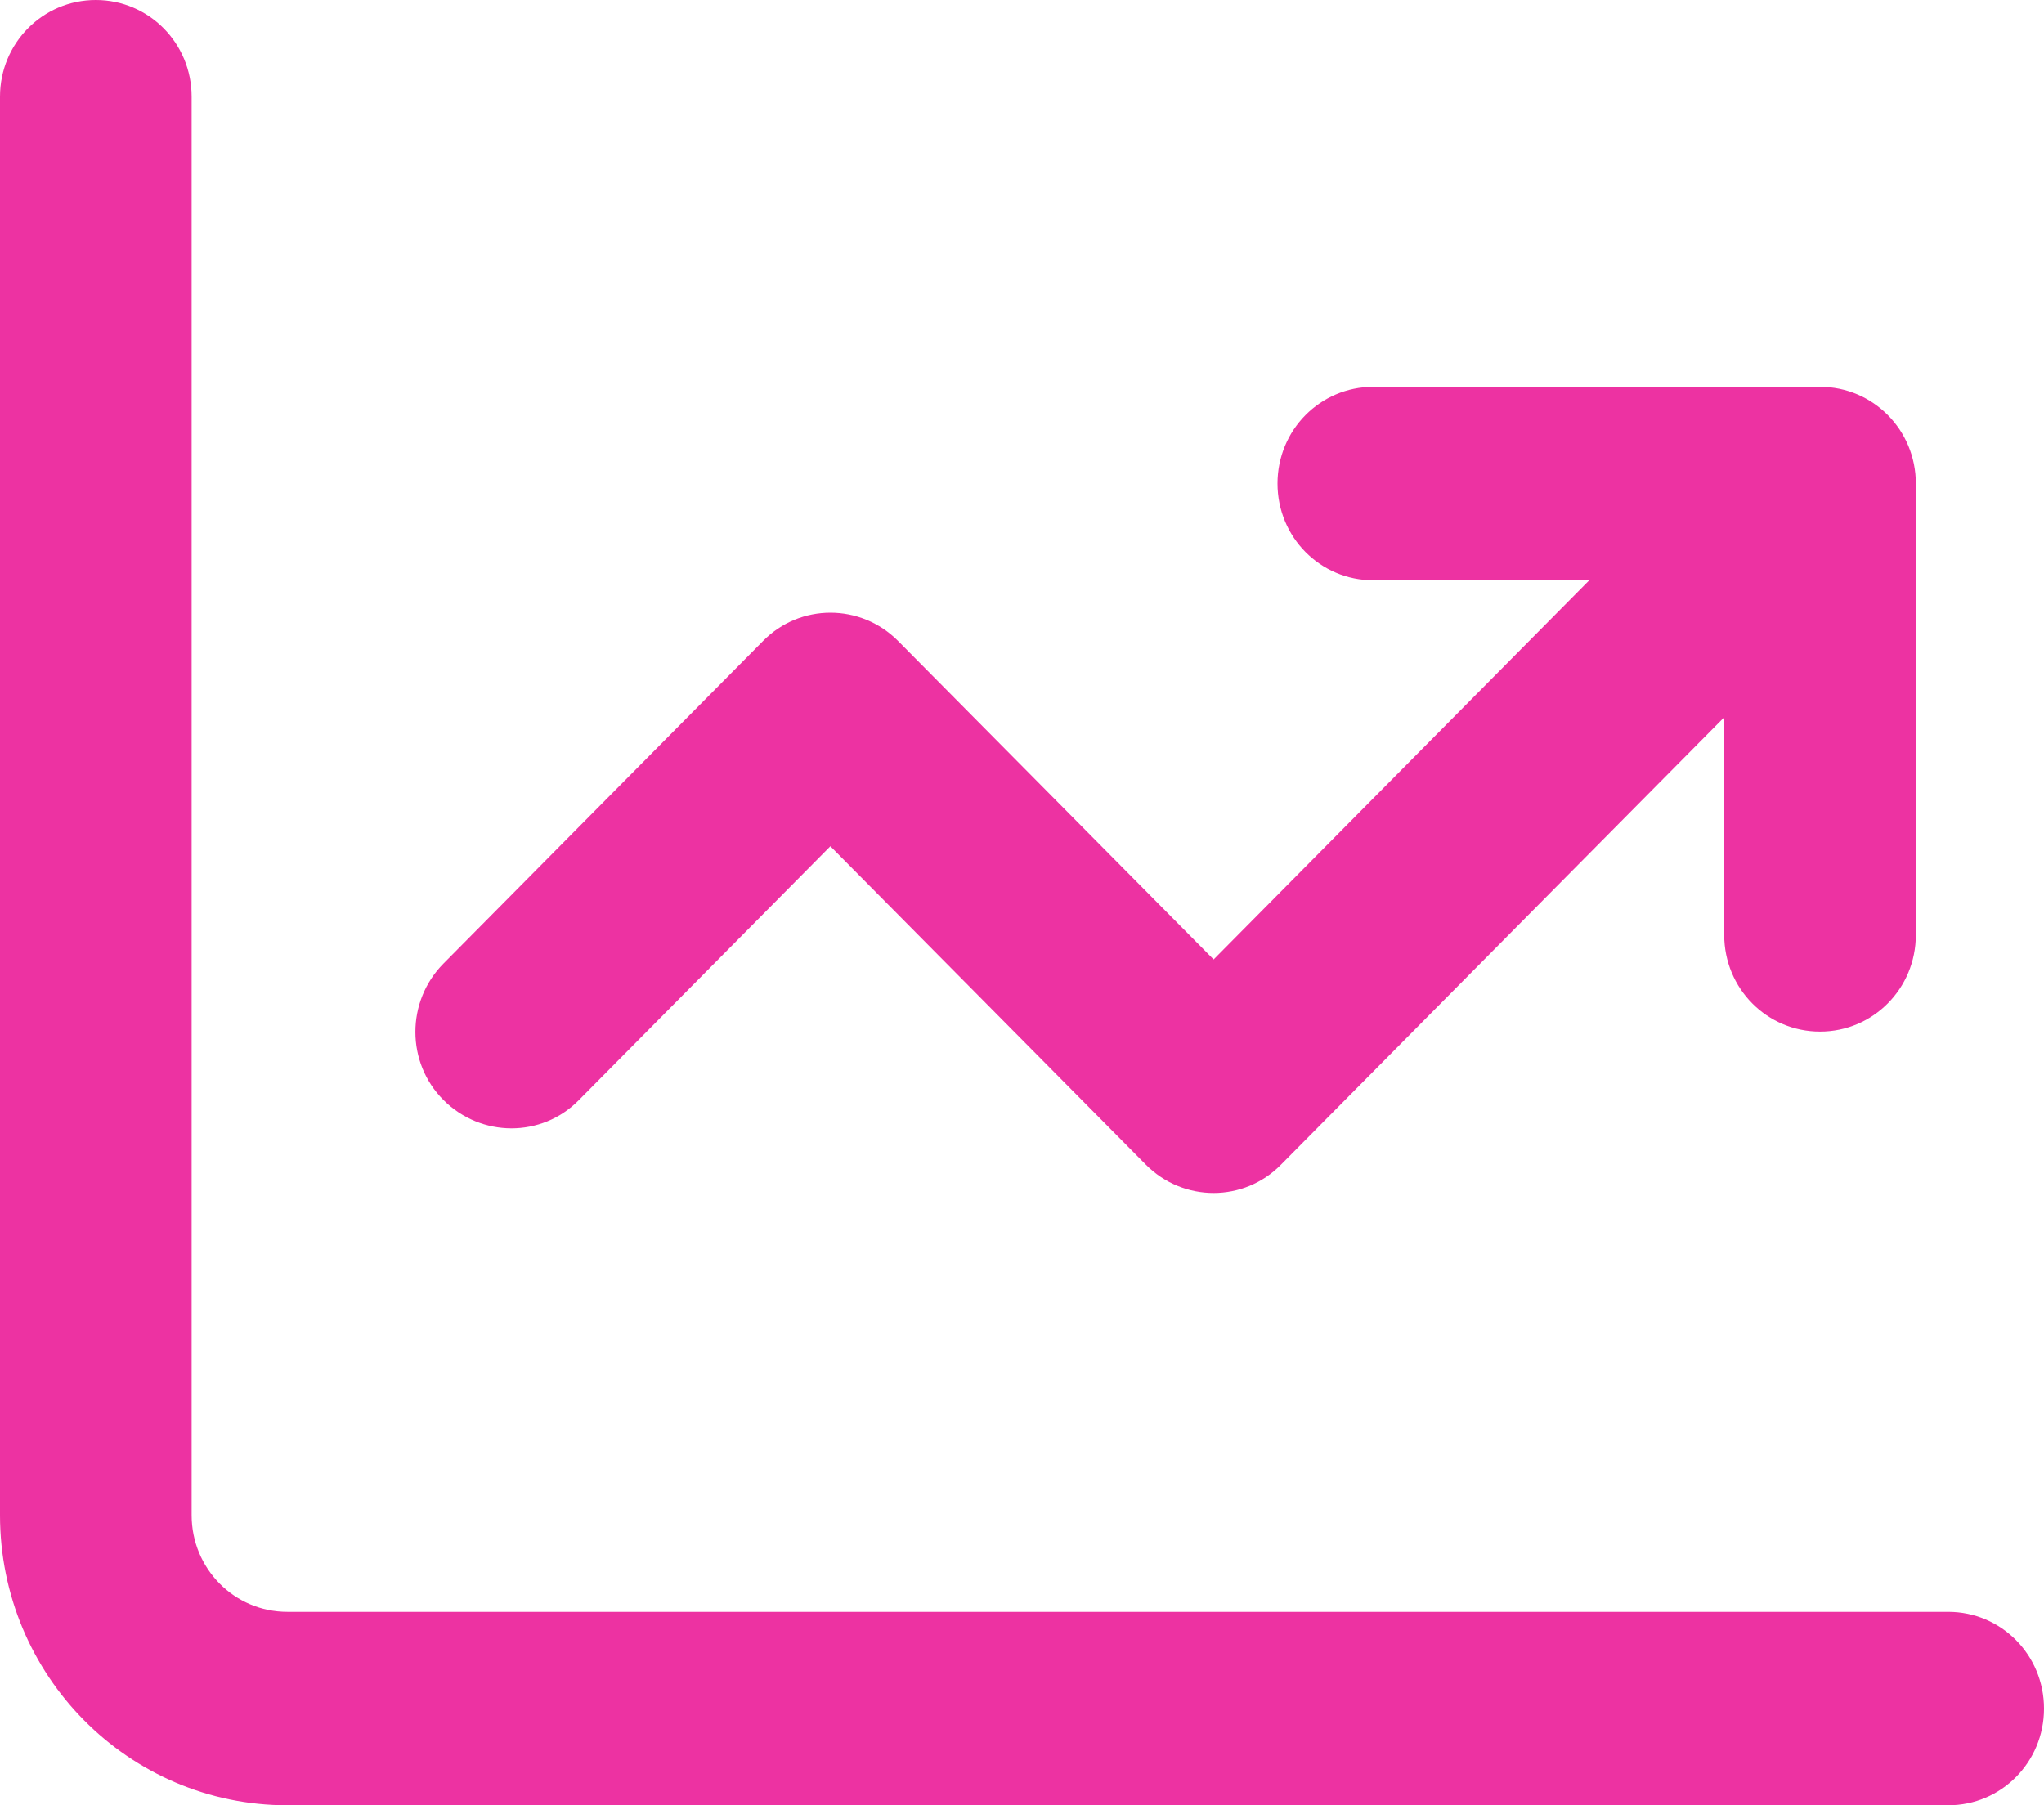 <svg width="60" height="53" viewBox="0 0 60 53" fill="none" xmlns="http://www.w3.org/2000/svg">
<path d="M5.625 2.839C5.625 1.266 4.371 0 2.812 0C1.254 0 0 1.266 0 2.839V44.482C0 49.191 3.773 53 8.438 53H57.188C58.746 53 60 51.734 60 50.161C60 48.587 58.746 47.321 57.188 47.321H8.438C6.879 47.321 5.625 46.056 5.625 44.482V2.839ZM37.5 14.196C37.5 15.77 38.754 17.036 40.312 17.036H46.652L35.625 28.168L26.367 18.822C25.266 17.71 23.484 17.71 22.395 18.822L13.02 28.286C11.918 29.398 11.918 31.197 13.02 32.297C14.121 33.397 15.902 33.409 16.992 32.297L24.375 24.844L33.633 34.19C34.734 35.302 36.516 35.302 37.605 34.19L50.613 21.058V27.446C50.613 29.02 51.867 30.286 53.426 30.286C54.984 30.286 56.238 29.02 56.238 27.446V14.196C56.238 12.623 54.984 11.357 53.426 11.357H40.312C38.754 11.357 37.5 12.623 37.5 14.196Z" fill="#ED32A2"/>
</svg>
